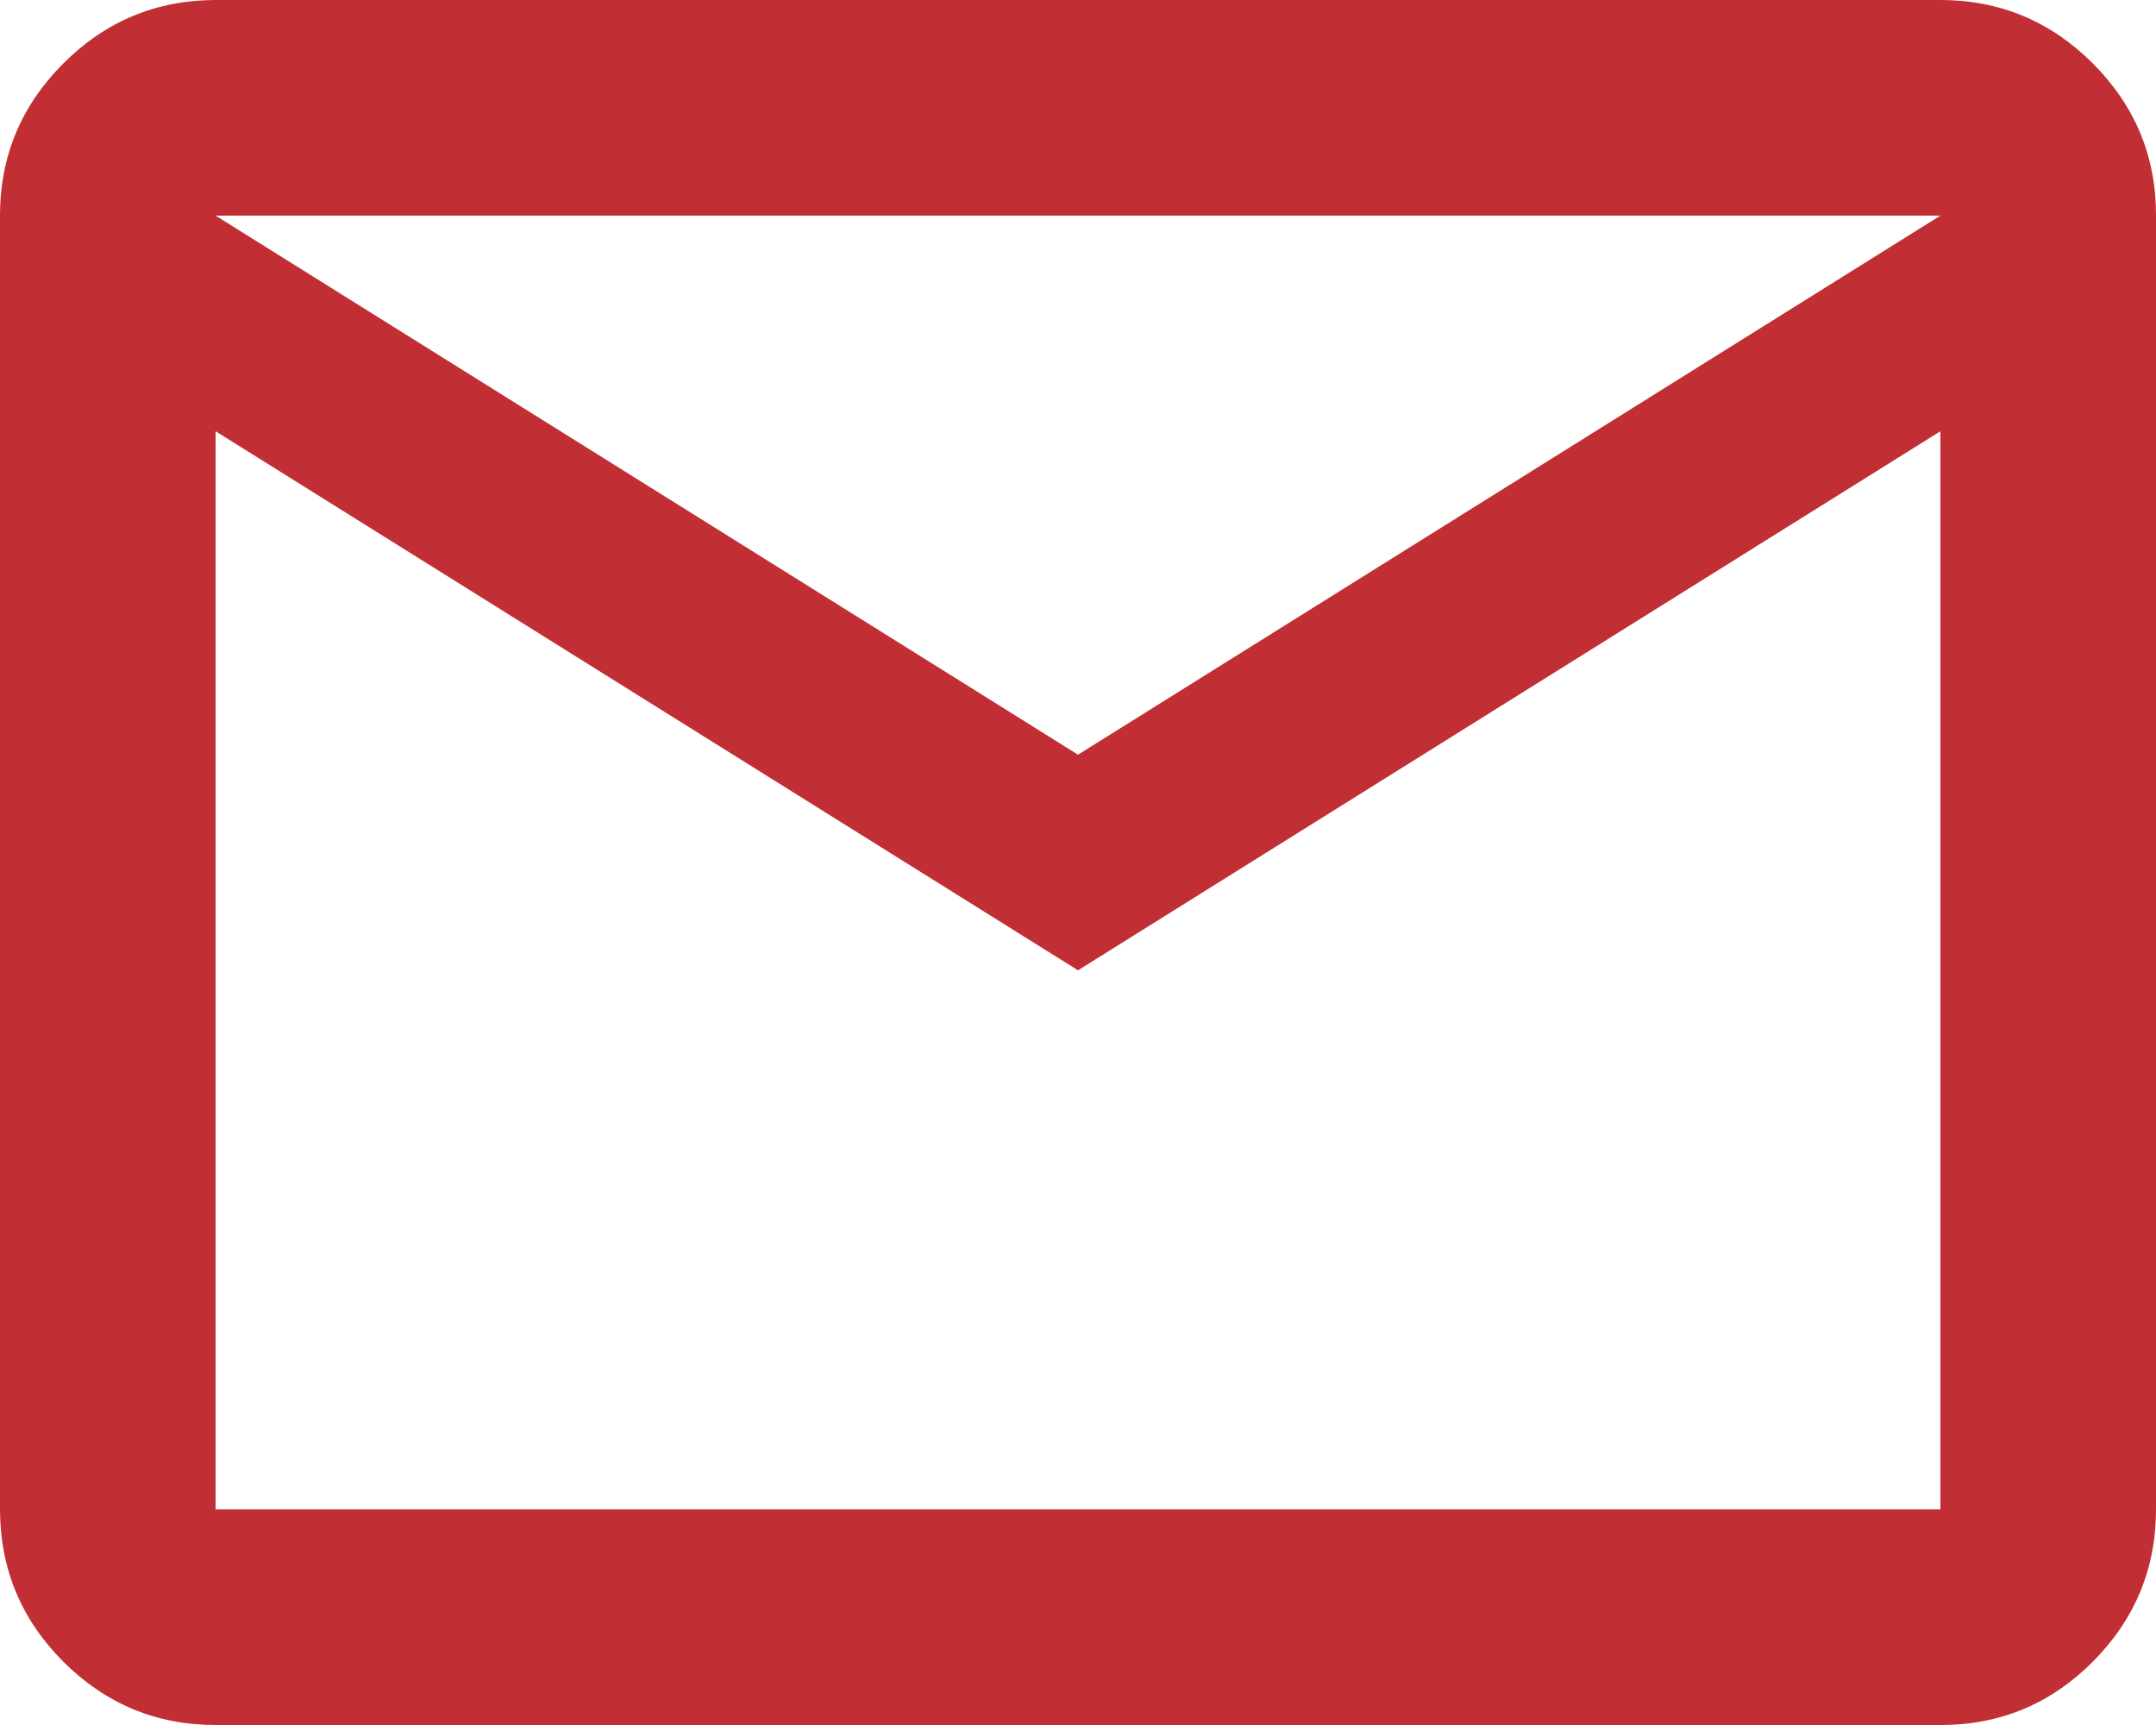 <?xml version="1.0" encoding="UTF-8"?> <svg xmlns="http://www.w3.org/2000/svg" width="15" height="12" viewBox="0 0 15 12" fill="none"><path d="M1.5 12C1.087 12 0.735 11.853 0.441 11.56C0.147 11.266 0.001 10.913 0 10.5V1.5C0 1.087 0.147 0.735 0.441 0.441C0.735 0.147 1.088 0.001 1.5 0H13.5C13.912 0 14.266 0.147 14.56 0.441C14.854 0.735 15.001 1.088 15 1.5V10.5C15 10.912 14.853 11.266 14.56 11.56C14.266 11.854 13.913 12.001 13.5 12H1.5ZM7.5 6.75L1.5 3V10.5H13.5V3L7.5 6.75ZM7.5 5.25L13.5 1.5H1.5L7.5 5.25ZM1.5 3V1.5V10.5V3Z" fill="#C12E33"></path></svg> 